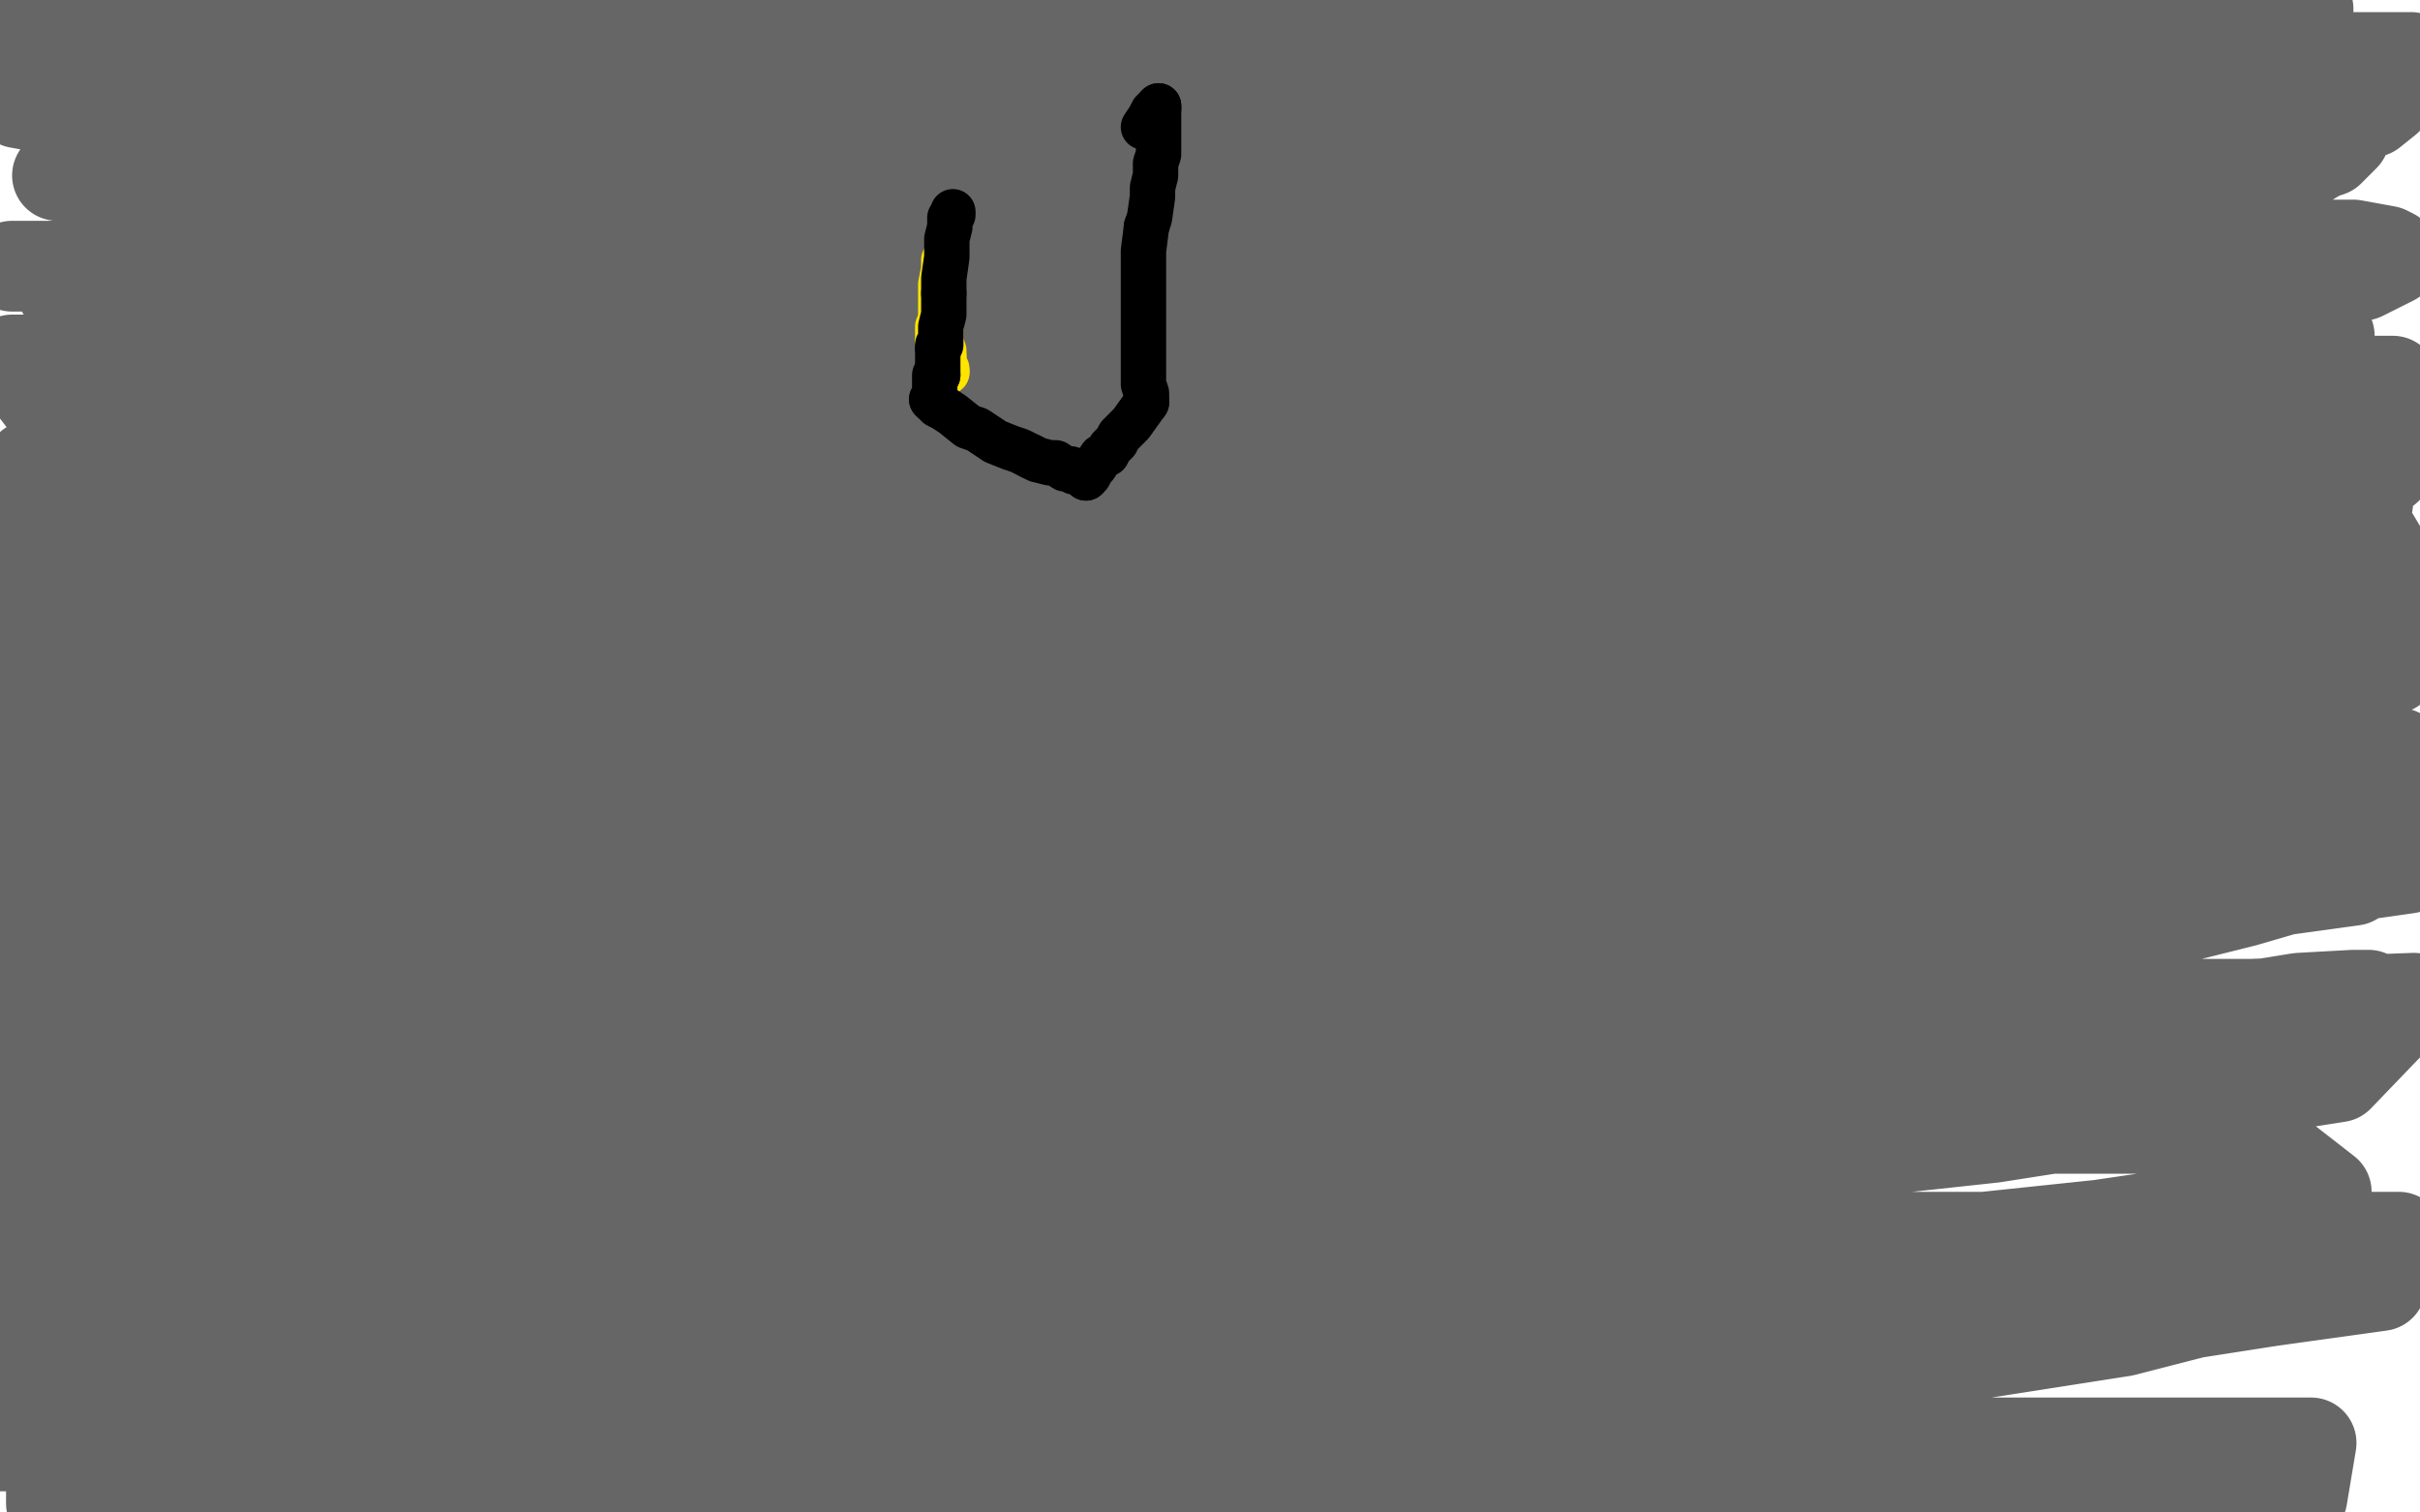 <?xml version="1.0" standalone="no"?>
<!DOCTYPE svg PUBLIC "-//W3C//DTD SVG 1.1//EN"
"http://www.w3.org/Graphics/SVG/1.1/DTD/svg11.dtd">

<svg width="800" height="500" version="1.1" xmlns="http://www.w3.org/2000/svg" xmlns:xlink="http://www.w3.org/1999/xlink" style="stroke-antialiasing: false"><desc>This SVG has been created on https://colorillo.com/</desc><rect x='0' y='0' width='800' height='500' style='fill: rgb(255,255,255); stroke-width:0' /><polyline points="19,24 21,24 21,24 24,24 24,24 28,24 28,24 32,24 32,24 37,24 37,24 44,24 44,24 53,24 53,24 65,24 65,24 82,27 82,27 99,27 99,27 116,28 116,28 136,30 136,30 153,30 169,30 186,30 202,30 221,30 238,30 252,30 270,30 287,30 301,30 316,30 332,30 349,30 368,30 387,30 404,30 420,30 437,30 453,30 472,30 489,30 502,30 515,30 526,30 536,30 547,32 554,33 564,34 571,35 579,35 586,37 592,38 598,38 603,38 609,38 612,38 616,38 620,38 623,38 624,38 627,38 630,38 631,38 634,38 637,37 640,37 642,36 646,36 651,36 657,36 661,36 667,36 672,36 678,36 687,36 694,36 701,36 707,36 714,36 721,36 729,36 734,36 740,36 746,36 753,36 758,36 763,36 767,36 770,36 773,36 774,36 776,36 777,36 777,37 777,39 777,41 775,45 770,50 767,51 757,57 747,60 735,64 718,67 699,72 682,73 661,78 638,81 618,82 597,86 574,89 550,93 527,96 498,100 475,102 452,107 428,110 406,111 384,111 361,114 342,114 327,114 314,114 302,114 289,114 278,114 268,114 257,114 248,114 238,114 228,114 218,114 209,114 198,114 189,114 181,114 172,114 162,114 153,114 146,114 137,114 130,114 124,114 118,114 113,114 109,114 103,114 99,114 92,114 87,114 80,114 73,114 68,114 61,114 55,114 49,114 44,114 41,114 37,114 35,115 32,115 29,116 26,118 25,119 22,119 21,120 19,121 18,121 18,122 17,122 16,123 15,124 15,125 15,126 22,126 30,126 40,126 55,126 73,126 100,126 130,126 168,126 206,126 247,126 287,126 325,126 358,126 393,126 423,126 453,126 489,126 521,126 554,126 584,126 611,126 641,126 668,126 695,126 720,126 747,126 769,126 791,126 789,155 754,164 717,169 662,177 609,185 549,191 480,199 407,201 330,206 252,206 171,206 98,206 36,206 17,197 64,191 182,179 244,179 304,179 355,179 407,179 447,179 477,179 504,179 524,179 536,179 545,179 549,179 551,179 552,180 552,181 552,182 552,185 549,190 539,198 526,206 502,219 466,235 428,246 374,258 314,266 254,266 186,266 127,265 66,255 8,249 29,170 85,162 143,156 206,148 267,142 337,142 399,142 461,142 524,147 580,155 625,162 653,172 670,179 679,186 680,191 680,198 680,201 670,202 651,211 615,228 571,243 510,249 442,253 372,253 296,253 222,241 150,231 84,222 35,207 4,193 9,162 32,151 65,138 114,125 173,111 232,101 295,90 356,84 421,84 472,84 521,84 566,93 593,99 611,107 621,114 626,120 626,127 626,136 620,149 600,164 564,180 520,195 456,206 388,212 312,212 228,212 141,200 58,189 4,119 74,119 406,119 474,119 535,126 576,130 598,138 613,142 620,146 621,150 620,157 605,167 569,181 510,198 438,212 336,228 219,242 109,242 33,177 118,166 203,153 293,142 383,138 466,138 550,138 615,139 674,149 723,164 758,175 783,185 793,191 793,199 783,211 763,224 722,241 668,255 601,272 514,274 428,274 331,274 233,269 142,256 57,240 53,137 130,127 214,122 300,122 384,122 517,130 570,137 615,143 619,150 619,153 613,162 595,175 557,188 496,200 418,213 334,215 235,215 132,215 29,210 79,128 361,121 444,121 521,124 587,135 645,143 683,152 690,158 690,164 688,175 668,193 626,210 554,229 465,247 364,260 256,263 154,263 57,263 3,190 88,179 423,174 528,174 625,174 703,174 785,178 798,200 778,209 724,223 642,230 542,236 423,239 296,239 162,239 43,239 44,167 148,160 261,160 377,160 476,160 571,160 657,160 735,160 751,162 755,164 755,166 746,172 722,182 661,192 584,201 479,203 360,203 234,203 112,208 4,208 10,154 105,147 226,145 355,145 577,145 679,145 765,145 783,146 788,148 785,152 774,157 742,166 668,177 568,184 452,184 314,184 185,184 47,182 71,116 408,111 508,111 603,111 686,111 770,111 758,135 679,139 593,139 480,139 364,139 243,139 139,131 33,118 16,88 100,85 206,81 319,81 427,81 529,81 618,81 702,81 778,81 789,83 791,84 791,86 781,91 751,95 677,100 577,100 461,100 321,100 186,102 59,89 0,8 763,3 749,9 719,17 672,24 611,31 550,41 474,47 389,56 305,58 219,58 148,58 84,58 24,58 19,58 25,58 42,55 75,55 119,53 176,53 235,53 295,53 359,53 413,53 468,53 514,53 536,53 555,53 565,53 569,53 570,55 566,59 548,63 512,68 462,72 386,76 305,76 208,76 114,76 33,76 118,23 204,23 296,16 469,16 542,14 610,12 656,12 694,12 713,12 727,12 733,12 734,12 725,17 710,19 676,25 613,29 547,37 469,37 382,39 296,39 202,39 115,39 34,39 6,34 85,32 171,32 462,32 546,32 619,32 681,32 727,32 757,32 776,32 786,32 789,32 789,33 784,37 767,38 733,45 672,51 607,55 526,55 442,55 353,55 264,55 188,55 124,55 85,52 74,48 74,47 81,42 106,38 167,30 241,24 324,24 416,24 506,19 589,19 676,19 743,19 797,19 736,39 655,39 456,39 350,39 248,39 148,39 65,39 23,39 127,37 197,37 267,37 340,37 408,37 475,37 527,37 567,37 591,40 614,43 617,45 618,45 616,48 600,53 575,56 524,64 454,64 375,66 289,66 184,66 84,66 38,66 108,66 192,66 276,66 357,66 429,66 489,66 540,66 576,66 589,66 602,69 608,70 609,71 608,74 597,76 568,80 519,84 443,88 362,88 259,88 159,88 60,88 4,88 79,88 166,88 255,88 341,88 427,88 511,88 581,88 643,88 692,88 727,88 750,90 762,91 766,92 767,92 767,93 765,97 757,102 745,105 717,111 675,117 617,127 546,131 467,139 367,142 267,142 159,142 59,142 64,136 490,134 593,134 695,134 787,134 779,194 684,201 587,205 484,207 384,212 281,212 197,214 124,214 62,214 5,214 20,213 53,213 120,213 196,211 280,209 367,203 467,203 562,200 653,200 729,200 791,200 756,227 674,236 566,236 450,238 323,238 194,238 73,238 12,215 110,211 350,211 471,211 584,211 684,211 776,211 766,237 666,239 566,239 455,243 361,243 256,243 169,243 102,243 34,243 17,245 16,245 26,245 57,242 123,231 200,225 292,223 399,223 502,223 610,223 710,221 791,221 660,261 552,261 433,260 315,260 215,260 126,260 40,260 29,253 178,249 273,249 375,249 475,249 577,249 661,249 729,249 793,249 788,274 711,284 612,295 504,304 382,307 247,314 122,323 28,325 18,338 92,331 455,296 540,289 615,287 684,283 736,279 779,279 778,291 720,299 651,309 566,316 474,322 370,334 262,336 165,336 76,336 0,336 4,314 78,306 166,295 269,290 372,283 472,281 572,274 656,274 726,274 786,274 796,287 719,298 640,302 535,309 432,313 321,313 200,313 100,313 6,313 27,301 108,301 195,301 278,301 365,299 452,290 533,290 604,288 664,284 710,284 740,284 762,284 773,284 773,285 766,291 742,298 694,310 614,318 523,318 420,323 318,338 212,352 111,361 22,365 75,364 159,358 246,356 338,354 424,354 508,354 584,349 652,349 701,349 739,349 760,349 775,349 777,349 772,351 756,357 723,366 659,376 585,384 492,396 384,398 271,398 158,398 53,398 9,384 94,373 184,362 481,357 565,355 634,347 692,341 733,335 760,331 774,330 781,329 783,329 778,329 760,330 723,336 654,344 577,355 477,359 366,368 241,375 133,377 33,382 45,383 127,372 424,341 524,339 617,332 690,332 744,332 798,330 773,356 709,366 627,377 533,390 433,399 326,415 225,424 125,433 38,435 39,430 124,419 209,408 299,395 400,386 503,377 590,373 674,373 742,373 769,394 694,405 618,413 528,420 425,427 318,438 216,440 116,442 29,447 29,438 111,430 220,421 322,421 422,421 511,421 590,421 652,421 703,421 744,421 753,421 755,421 751,425 737,431 702,440 638,450 565,454 477,463 374,470 273,481 167,488 67,499 120,497 227,484 435,477 535,477 618,477 697,477 764,477 761,495 565,499 566,499 563,499 551,499 529,499 491,499 429,499 366,499 296,499 223,499 156,499 86,499 26,497 31,478 92,468 164,457 232,453 311,449 388,438 458,434 524,432 578,432 616,432 635,432 644,432 646,432 636,434 607,437 568,442 511,444 445,451 377,453 296,455 212,455 131,455 47,457 9,453 83,442 170,433 255,424 345,413 432,411 513,411 581,409 640,409 686,409 722,409 749,409 773,409 793,409 787,425 751,430 706,437 637,446 562,459 481,465 394,465 300,465 213,467 130,467 54,467 0,478 59,478 120,469 186,465 262,458 333,456 406,456 468,454 522,454 560,454 585,454 597,454 602,455 602,458 592,461 571,467 537,470 492,478 437,483 369,488 299,488 231,488 158,488 88,488 31,488 1,462 2,469 3,474 4,476 4,478 7,478 9,471 10,461 11,449 12,437 12,424 12,409 12,397 12,386 12,375 12,366 12,359 12,352 12,348 12,347 12,345 12,347 14,361 17,378 22,405 25,430 25,452 25,471 25,486 25,497 25,499 25,483 25,461 25,429 25,394 25,356 25,323 20,289 18,266 13,245 10,231 7,221 3,212 3,207 2,205 2,206 0,318 5,360 5,395 8,429 13,450 15,462 15,471 18,480 18,482 18,485 19,486 23,485 27,472 33,453 41,426 46,392 51,352 53,316 53,281 53,251 53,229 53,215 53,204 53,197 53,193 53,191 53,207 53,234 53,269 53,315 53,367 53,415 49,455 42,481 25,496 25,469 26,428 27,395 27,362 27,329 27,299 27,277 27,263 27,252 27,246 27,241 27,238 27,240 25,254 21,279 16,308 11,350 6,363 20,252 20,249 21,248 21,257 21,282 23,317 23,355 23,393 23,434 17,469 17,488 17,497 27,491 29,482 37,464 47,436 55,409 66,371 71,337 76,300 81,266 84,238 88,219 89,209 90,203 90,200 90,204 90,220 90,242 90,275 83,310 75,335 69,356 62,378 57,393 54,403 50,411 46,417 44,419 42,421 41,422 41,415 45,402 51,383 57,361 65,334 73,304 79,285 86,262 93,245 101,230 107,220 116,210 124,204 132,200 139,198 147,197 151,197 156,198 156,199 157,204 157,212 157,227 154,244 145,269 131,298 119,319 104,341 87,359 77,369 69,374 63,376 56,376 55,376 53,376 52,376 52,375 53,367 57,359 62,348 69,332 80,315 91,299 105,284 120,270 136,261 148,256 162,250 174,249 185,248 189,248 190,248 190,250 190,257 188,265 176,276 158,285 138,294 113,302 89,306 66,309 44,309 30,309 24,309 22,309 22,308 24,303 35,299 50,297 69,293 95,290 123,285 149,283 174,282 195,278 211,278 225,278 234,278 238,278 239,278 240,278 240,279 238,282 228,287 217,290 206,290 192,284 146,270 116,270 82,267 41,254 25,245 12,241 10,241 9,241 9,240 9,237 16,237 27,241 39,248 49,249 76,246 120,240 149,235 183,232 224,248 270,276 320,300 342,314 350,318 354,320 354,322" style="fill: none; stroke: #000000; stroke-width: 30; stroke-linejoin: round; stroke-linecap: round; stroke-antialiasing: false; stroke-antialias: 0; opacity: 0.6"/>
<polyline points="312,86 312,87 312,87 312,88 312,88 312,89 312,89 311,94 311,94 311,96 311,96 311,98 311,98 311,101 311,101 311,103 311,103 311,108 311,108 311,111 311,111 311,113 311,113 312,116 312,117 312,119 312,120 312,121 312,122 312,123" style="fill: none; stroke: #ffe400; stroke-width: 15; stroke-linejoin: round; stroke-linecap: round; stroke-antialiasing: false; stroke-antialias: 0; opacity: 1.0"/>
<polyline points="312,123 313,123" style="fill: none; stroke: #ffe400; stroke-width: 15; stroke-linejoin: round; stroke-linecap: round; stroke-antialiasing: false; stroke-antialias: 0; opacity: 1.0"/>
<polyline points="313,123 313,122 312,121 312,120 312,118 311,117 311,114 310,113" style="fill: none; stroke: #ffe400; stroke-width: 15; stroke-linejoin: round; stroke-linecap: round; stroke-antialiasing: false; stroke-antialias: 0; opacity: 1.0"/>
<polyline points="310,113 310,108" style="fill: none; stroke: #ffe400; stroke-width: 15; stroke-linejoin: round; stroke-linecap: round; stroke-antialiasing: false; stroke-antialias: 0; opacity: 1.0"/>
<polyline points="315,70 315,71 315,71 314,72 314,72 314,73 314,73 314,75 314,75 313,79 313,79 313,81 313,81 313,83 313,83 313,85 313,85 312,92 312,92 312,95 312,95 312,97 312,97" style="fill: none; stroke: #000000; stroke-width: 15; stroke-linejoin: round; stroke-linecap: round; stroke-antialiasing: false; stroke-antialias: 0; opacity: 1.0"/>
<polyline points="312,97 312,102 312,104 311,108 311,110 311,111 311,112 311,113 311,114 310,114 310,115" style="fill: none; stroke: #000000; stroke-width: 15; stroke-linejoin: round; stroke-linecap: round; stroke-antialiasing: false; stroke-antialias: 0; opacity: 1.0"/>
<polyline points="310,115 310,116 310,117 310,118 310,119 310,120 310,121 310,123 310,124" style="fill: none; stroke: #000000; stroke-width: 15; stroke-linejoin: round; stroke-linecap: round; stroke-antialiasing: false; stroke-antialias: 0; opacity: 1.0"/>
<polyline points="310,124 309,124 309,125 309,126 309,127 309,131 309,132 308,132" style="fill: none; stroke: #000000; stroke-width: 15; stroke-linejoin: round; stroke-linecap: round; stroke-antialiasing: false; stroke-antialias: 0; opacity: 1.0"/>
<polyline points="308,132 309,133 310,134 312,135 315,137 320,141 323,142 326,144 329,146 334,148 337,149 339,150 341,151" style="fill: none; stroke: #000000; stroke-width: 15; stroke-linejoin: round; stroke-linecap: round; stroke-antialiasing: false; stroke-antialias: 0; opacity: 1.0"/>
<polyline points="341,151 343,152 347,153 349,153 352,155 354,155 355,156 356,156 358,157 359,157" style="fill: none; stroke: #000000; stroke-width: 15; stroke-linejoin: round; stroke-linecap: round; stroke-antialiasing: false; stroke-antialias: 0; opacity: 1.0"/>
<polyline points="359,157 359,158" style="fill: none; stroke: #000000; stroke-width: 15; stroke-linejoin: round; stroke-linecap: round; stroke-antialiasing: false; stroke-antialias: 0; opacity: 1.0"/>
<polyline points="359,158 360,157 361,155 362,154 364,151 366,150 367,148 369,146 370,144 374,140 379,133" style="fill: none; stroke: #000000; stroke-width: 15; stroke-linejoin: round; stroke-linecap: round; stroke-antialiasing: false; stroke-antialias: 0; opacity: 1.0"/>
<polyline points="379,133 379,132 379,130 378,127 378,123 378,119 378,114 378,102 378,97 378,92 378,87 378,83 379,75" style="fill: none; stroke: #000000; stroke-width: 15; stroke-linejoin: round; stroke-linecap: round; stroke-antialiasing: false; stroke-antialias: 0; opacity: 1.0"/>
<polyline points="379,75 380,72 381,65 381,62 382,58 382,54 383,51 383,47 383,44 383,42 383,40 383,39 383,38 383,37 383,36" style="fill: none; stroke: #000000; stroke-width: 15; stroke-linejoin: round; stroke-linecap: round; stroke-antialiasing: false; stroke-antialias: 0; opacity: 1.0"/>
<polyline points="383,36 383,35" style="fill: none; stroke: #000000; stroke-width: 15; stroke-linejoin: round; stroke-linecap: round; stroke-antialiasing: false; stroke-antialias: 0; opacity: 1.0"/>
<polyline points="383,35 382,36 381,37 380,39 378,42" style="fill: none; stroke: #000000; stroke-width: 15; stroke-linejoin: round; stroke-linecap: round; stroke-antialiasing: false; stroke-antialias: 0; opacity: 1.0"/>
</svg>
